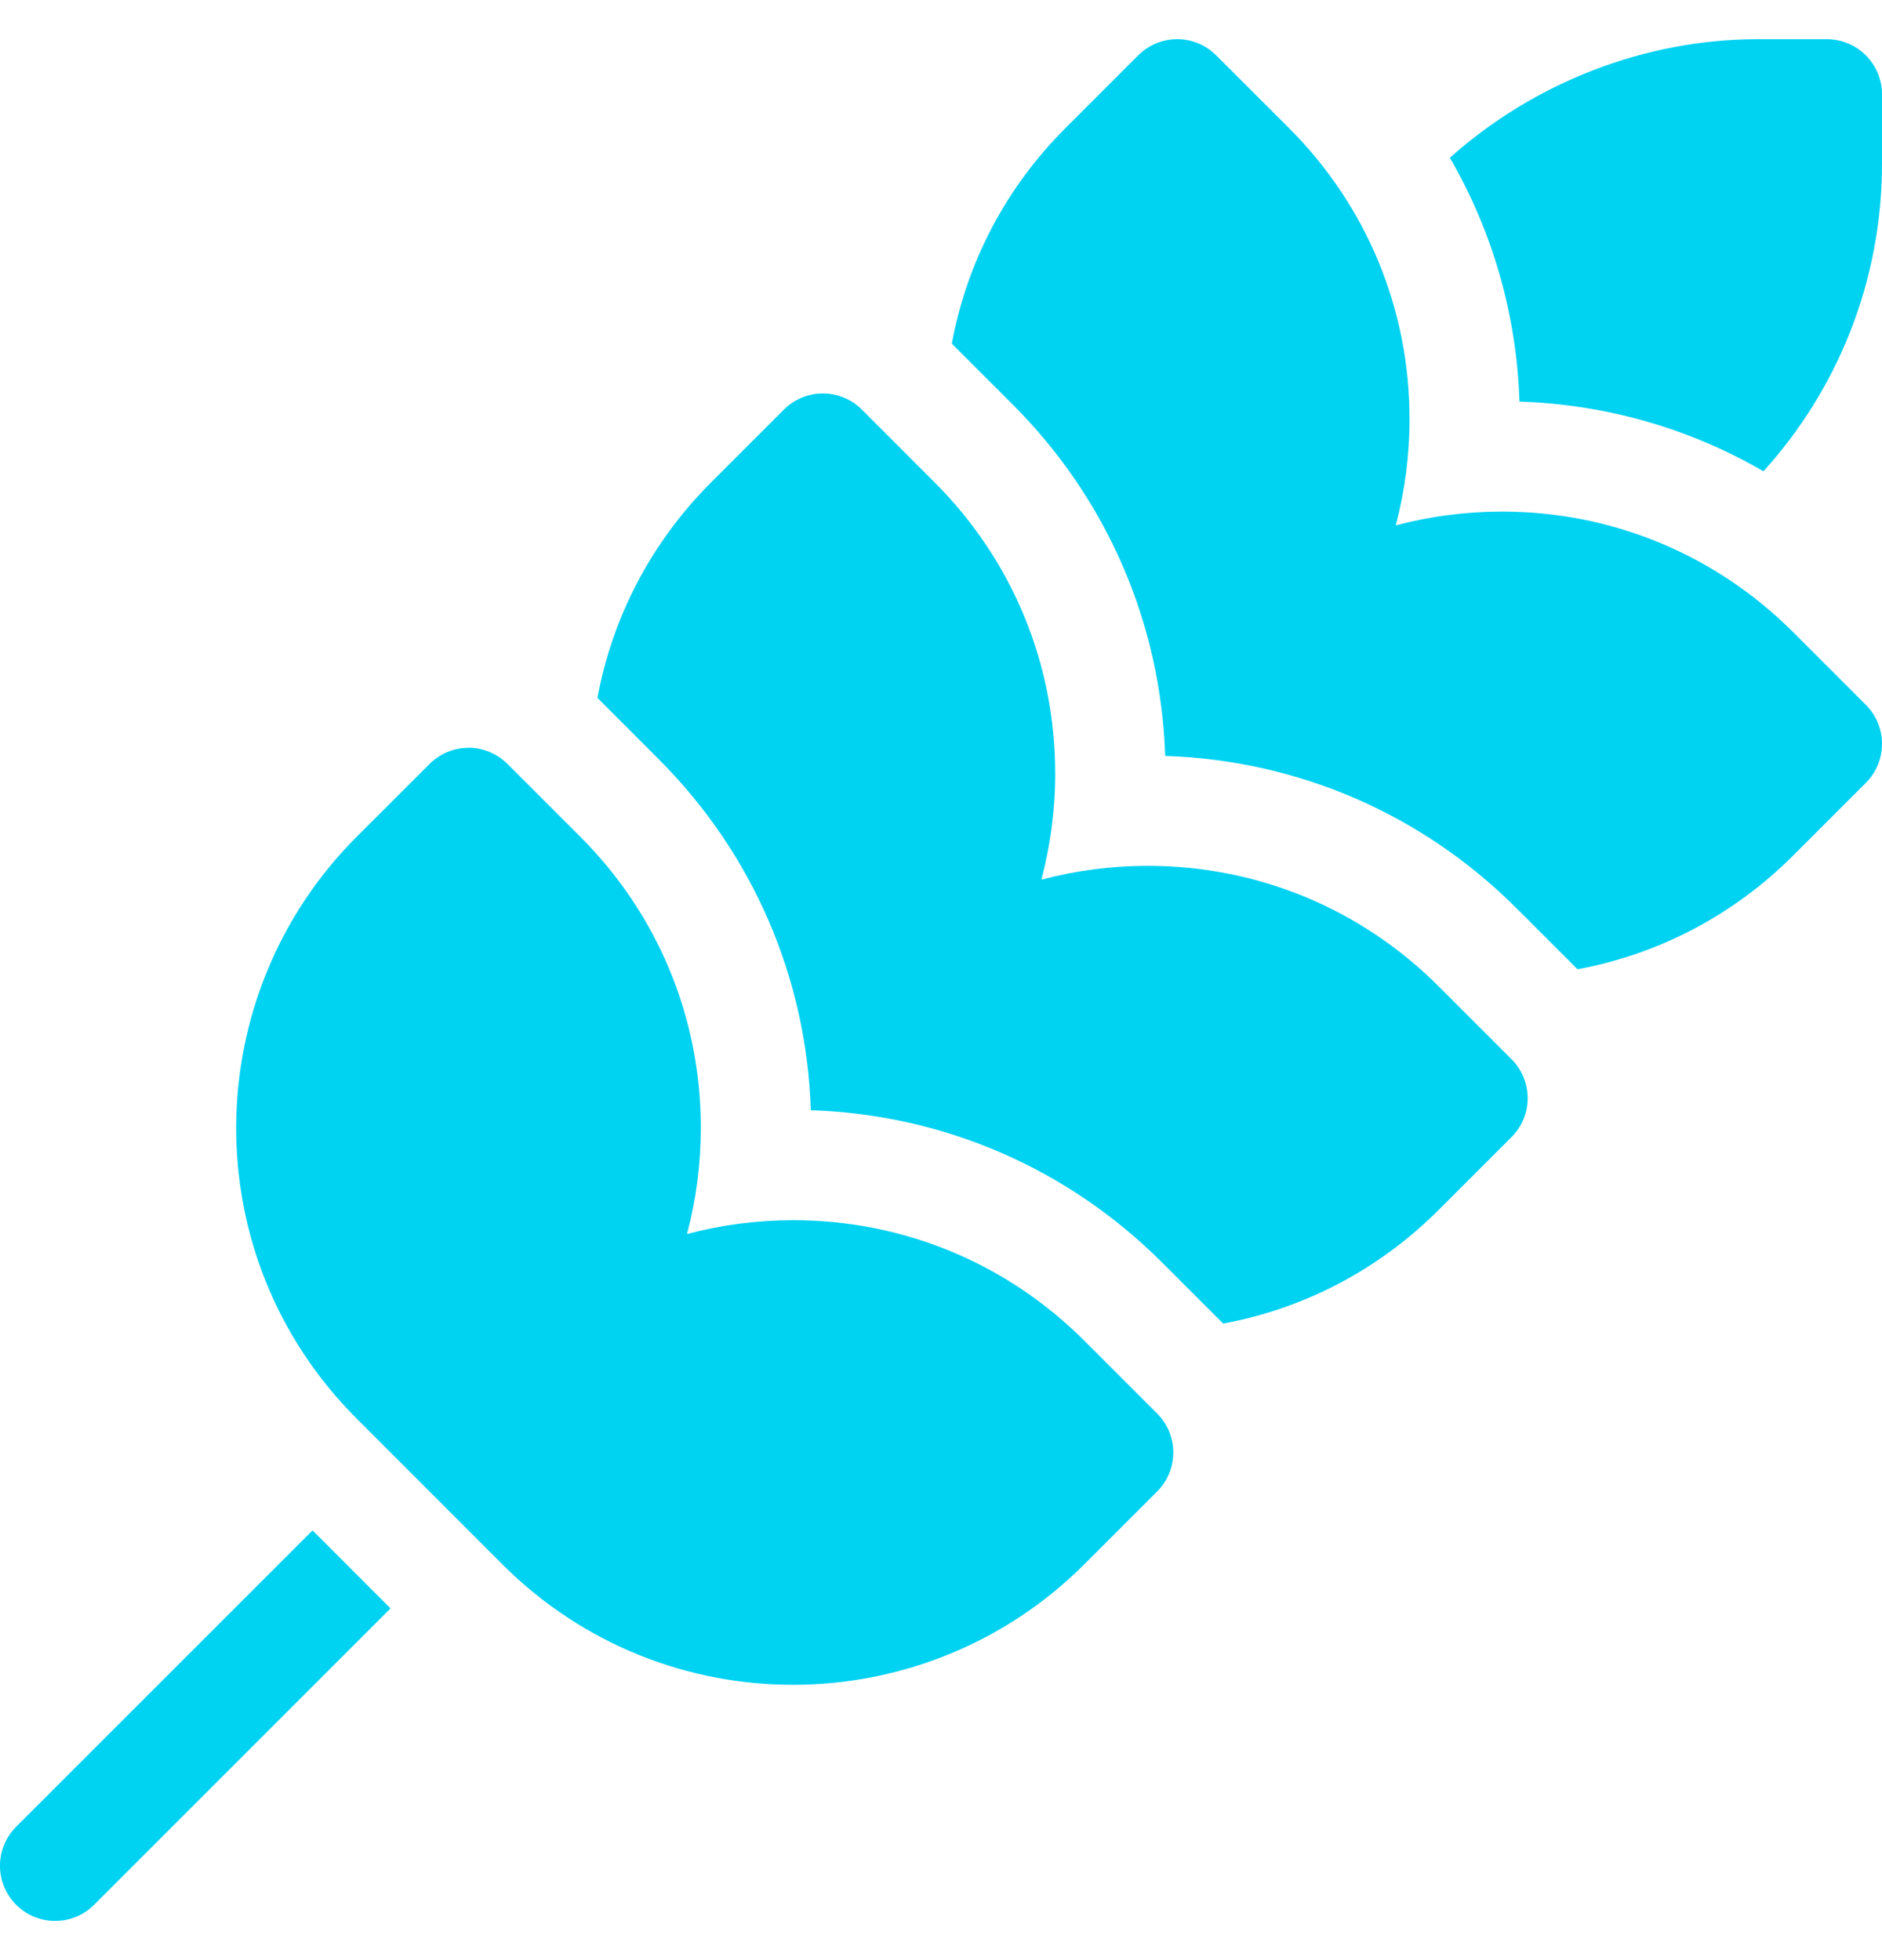 <svg width="24" height="25" viewBox="0 0 24 25" fill="none" xmlns="http://www.w3.org/2000/svg">
<g clip-path="url(#clip0_1168_1047)">
<path d="M23.297 0.5H22.414C20.98 0.5 19.567 1.05 18.489 2.012C19.034 2.951 19.341 4.013 19.377 5.122C20.486 5.159 21.549 5.465 22.488 6.011C23.428 4.973 24 3.595 24 2.086V1.203C24 0.815 23.685 0.5 23.297 0.5Z" fill="#00D2F2"/>
<path d="M22.866 8.062C21.874 7.071 20.556 6.525 19.154 6.525C18.697 6.525 18.241 6.584 17.799 6.701C17.916 6.259 17.975 5.803 17.975 5.345C17.975 3.943 17.429 2.625 16.438 1.634C15.947 1.144 15.509 0.706 15.509 0.706C15.235 0.431 14.79 0.431 14.515 0.706L13.587 1.634C12.826 2.394 12.329 3.347 12.138 4.383C12.307 4.553 12.6 4.845 12.914 5.159C14.117 6.362 14.803 7.947 14.859 9.641C16.552 9.697 18.137 10.382 19.341 11.586L20.117 12.362C21.152 12.171 22.105 11.673 22.866 10.913L23.794 9.985C24.069 9.71 24.069 9.265 23.794 8.99L22.866 8.062Z" fill="#00D2F2"/>
<path d="M18.347 12.581C17.355 11.589 16.037 11.043 14.636 11.043C14.178 11.043 13.722 11.102 13.28 11.22C13.397 10.777 13.457 10.322 13.456 9.864C13.456 8.462 12.91 7.144 11.919 6.153C11.429 5.663 10.991 5.224 10.991 5.224C10.716 4.95 10.271 4.95 9.997 5.224L9.068 6.153C8.308 6.913 7.81 7.866 7.619 8.901L8.395 9.678C9.599 10.881 10.285 12.465 10.34 14.16C12.034 14.215 13.618 14.901 14.822 16.105L15.598 16.881C16.634 16.69 17.586 16.192 18.347 15.431L19.275 14.503C19.55 14.229 19.55 13.784 19.275 13.509L18.347 12.581ZM0.206 23.299C-0.069 23.574 -0.069 24.019 0.206 24.294C0.48 24.569 0.926 24.569 1.2 24.294L4.98 20.514L3.986 19.519L0.206 23.299Z" fill="#00D2F2"/>
<path d="M13.828 17.1C12.836 16.109 11.518 15.563 10.116 15.563C9.652 15.563 9.198 15.623 8.761 15.739C8.878 15.297 8.937 14.841 8.937 14.383C8.937 12.981 8.391 11.663 7.4 10.672L6.472 9.744C6.24 9.512 5.946 9.538 5.975 9.538C5.788 9.538 5.609 9.612 5.478 9.744L4.549 10.672C2.521 12.7 2.478 16.024 4.549 18.094L6.405 19.951C8.477 22.022 11.798 21.98 13.828 19.951L14.756 19.023C15.031 18.748 15.031 18.303 14.756 18.028L13.828 17.1Z" fill="#00D2F2"/>
</g>
<defs>
<clipPath id="clip0_1168_1047">
<rect width="24" height="24" fill="white" transform="translate(0 0.5)"/>
</clipPath>
</defs>
</svg>

